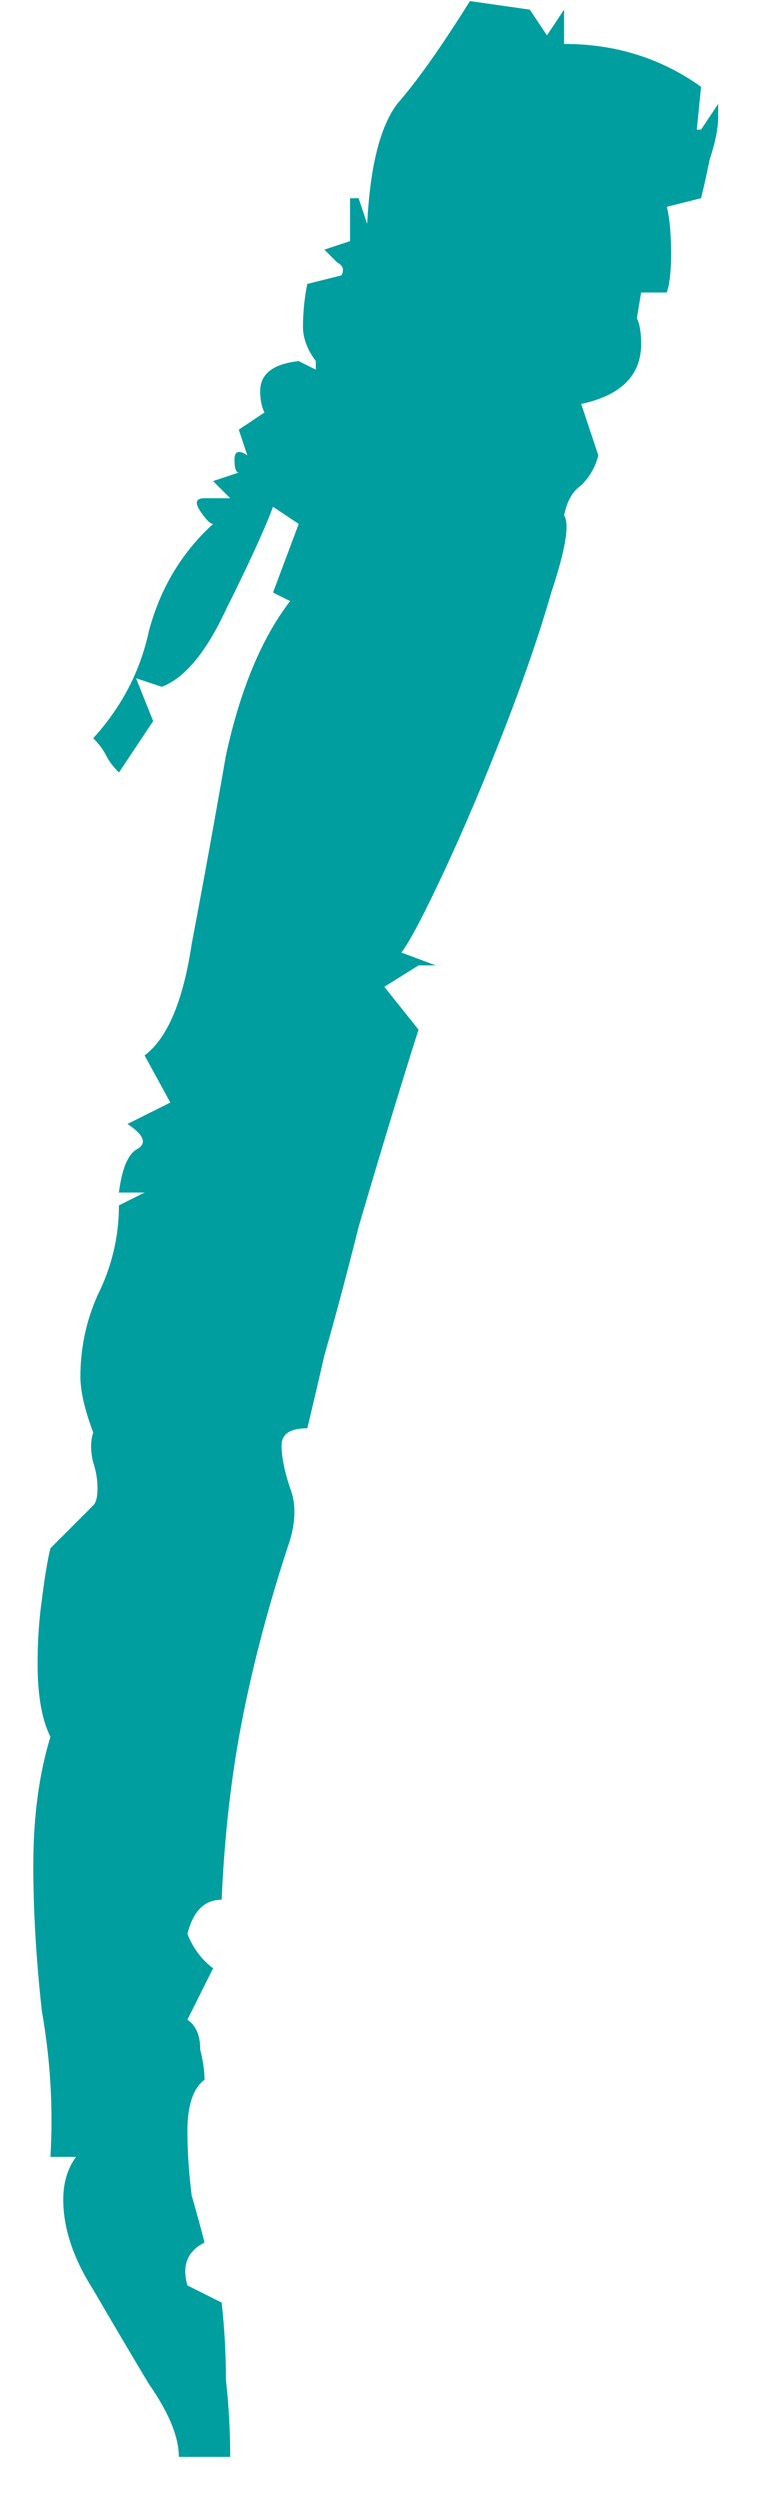 <?xml version="1.0" encoding="UTF-8"?> <svg xmlns="http://www.w3.org/2000/svg" width="17" height="56" viewBox="0 0 17 56" fill="none"> <path d="M4.011 55.032C4.011 54.584 3.787 54.04 3.339 53.4C2.955 52.76 2.539 52.056 2.091 51.288C1.643 50.584 1.419 49.912 1.419 49.272C1.419 48.888 1.515 48.568 1.707 48.312H1.131C1.195 47.224 1.131 46.136 0.939 45.048C0.811 43.896 0.747 42.808 0.747 41.784C0.747 40.696 0.875 39.736 1.131 38.904C0.939 38.52 0.843 37.976 0.843 37.272C0.843 36.76 0.875 36.28 0.939 35.832C1.003 35.32 1.067 34.936 1.131 34.68L2.091 33.72C2.155 33.656 2.187 33.528 2.187 33.336C2.187 33.144 2.155 32.952 2.091 32.76C2.027 32.504 2.027 32.28 2.091 32.088C1.899 31.576 1.803 31.16 1.803 30.84C1.803 30.2 1.931 29.592 2.187 29.016C2.507 28.376 2.667 27.704 2.667 27L3.243 26.712H2.667C2.731 26.2 2.859 25.88 3.051 25.752C3.307 25.624 3.243 25.432 2.859 25.176L3.819 24.696L3.243 23.64C3.755 23.256 4.107 22.424 4.299 21.144C4.555 19.8 4.811 18.392 5.067 16.92C5.387 15.448 5.867 14.296 6.507 13.464L6.123 13.272L6.699 11.736L6.123 11.352C5.931 11.864 5.579 12.632 5.067 13.656C4.619 14.616 4.139 15.192 3.627 15.384L3.051 15.192L3.435 16.152L2.667 17.304C2.539 17.176 2.443 17.048 2.379 16.92C2.315 16.792 2.219 16.664 2.091 16.536C2.731 15.832 3.147 15.032 3.339 14.136C3.595 13.176 4.075 12.376 4.779 11.736C4.715 11.736 4.619 11.64 4.491 11.448C4.363 11.256 4.395 11.16 4.587 11.16H5.163L4.779 10.776L5.355 10.584C5.291 10.584 5.259 10.488 5.259 10.296C5.259 10.104 5.355 10.072 5.547 10.2L5.355 9.624L5.931 9.24C5.867 9.112 5.835 8.952 5.835 8.76C5.835 8.376 6.123 8.152 6.699 8.088L7.083 8.28V8.088C6.891 7.832 6.795 7.576 6.795 7.32C6.795 7 6.827 6.68 6.891 6.36L7.659 6.168C7.723 6.04 7.691 5.944 7.563 5.88C7.435 5.752 7.339 5.656 7.275 5.592L7.851 5.4V4.44H8.043L8.235 5.016C8.299 3.736 8.523 2.84 8.907 2.328C9.355 1.816 9.899 1.048 10.539 0.024L11.883 0.216L12.267 0.792L12.651 0.216V0.984C13.803 0.984 14.827 1.304 15.723 1.944L15.627 2.904H15.723L16.107 2.328V2.616C16.107 2.872 16.043 3.192 15.915 3.576C15.851 3.896 15.787 4.184 15.723 4.44L14.955 4.632C15.019 4.888 15.051 5.24 15.051 5.688C15.051 6.072 15.019 6.36 14.955 6.552H14.379L14.283 7.128C14.347 7.256 14.379 7.448 14.379 7.704C14.379 8.408 13.931 8.856 13.035 9.048L13.419 10.2C13.355 10.456 13.227 10.68 13.035 10.872C12.843 11 12.715 11.224 12.651 11.544C12.779 11.736 12.683 12.312 12.363 13.272C12.107 14.168 11.755 15.192 11.307 16.344C10.859 17.496 10.411 18.552 9.963 19.512C9.515 20.472 9.195 21.08 9.003 21.336L9.771 21.624H9.387L8.619 22.104L9.387 23.064C9.323 23.256 9.163 23.768 8.907 24.6C8.651 25.432 8.363 26.392 8.043 27.48C7.787 28.504 7.531 29.464 7.275 30.36C7.083 31.192 6.955 31.736 6.891 31.992C6.507 31.992 6.315 32.12 6.315 32.376C6.315 32.632 6.379 32.952 6.507 33.336C6.635 33.656 6.635 34.04 6.507 34.488C6.059 35.832 5.707 37.144 5.451 38.424C5.195 39.704 5.035 41.08 4.971 42.552C4.587 42.552 4.331 42.808 4.203 43.32C4.331 43.64 4.523 43.896 4.779 44.088L4.203 45.24C4.395 45.368 4.491 45.592 4.491 45.912C4.555 46.168 4.587 46.392 4.587 46.584C4.331 46.776 4.203 47.16 4.203 47.736C4.203 48.184 4.235 48.664 4.299 49.176C4.427 49.624 4.523 49.976 4.587 50.232C4.203 50.424 4.075 50.744 4.203 51.192L4.971 51.576C5.035 52.152 5.067 52.728 5.067 53.304C5.131 53.88 5.163 54.456 5.163 55.032H4.011Z" fill="#009E9E"></path> </svg> 